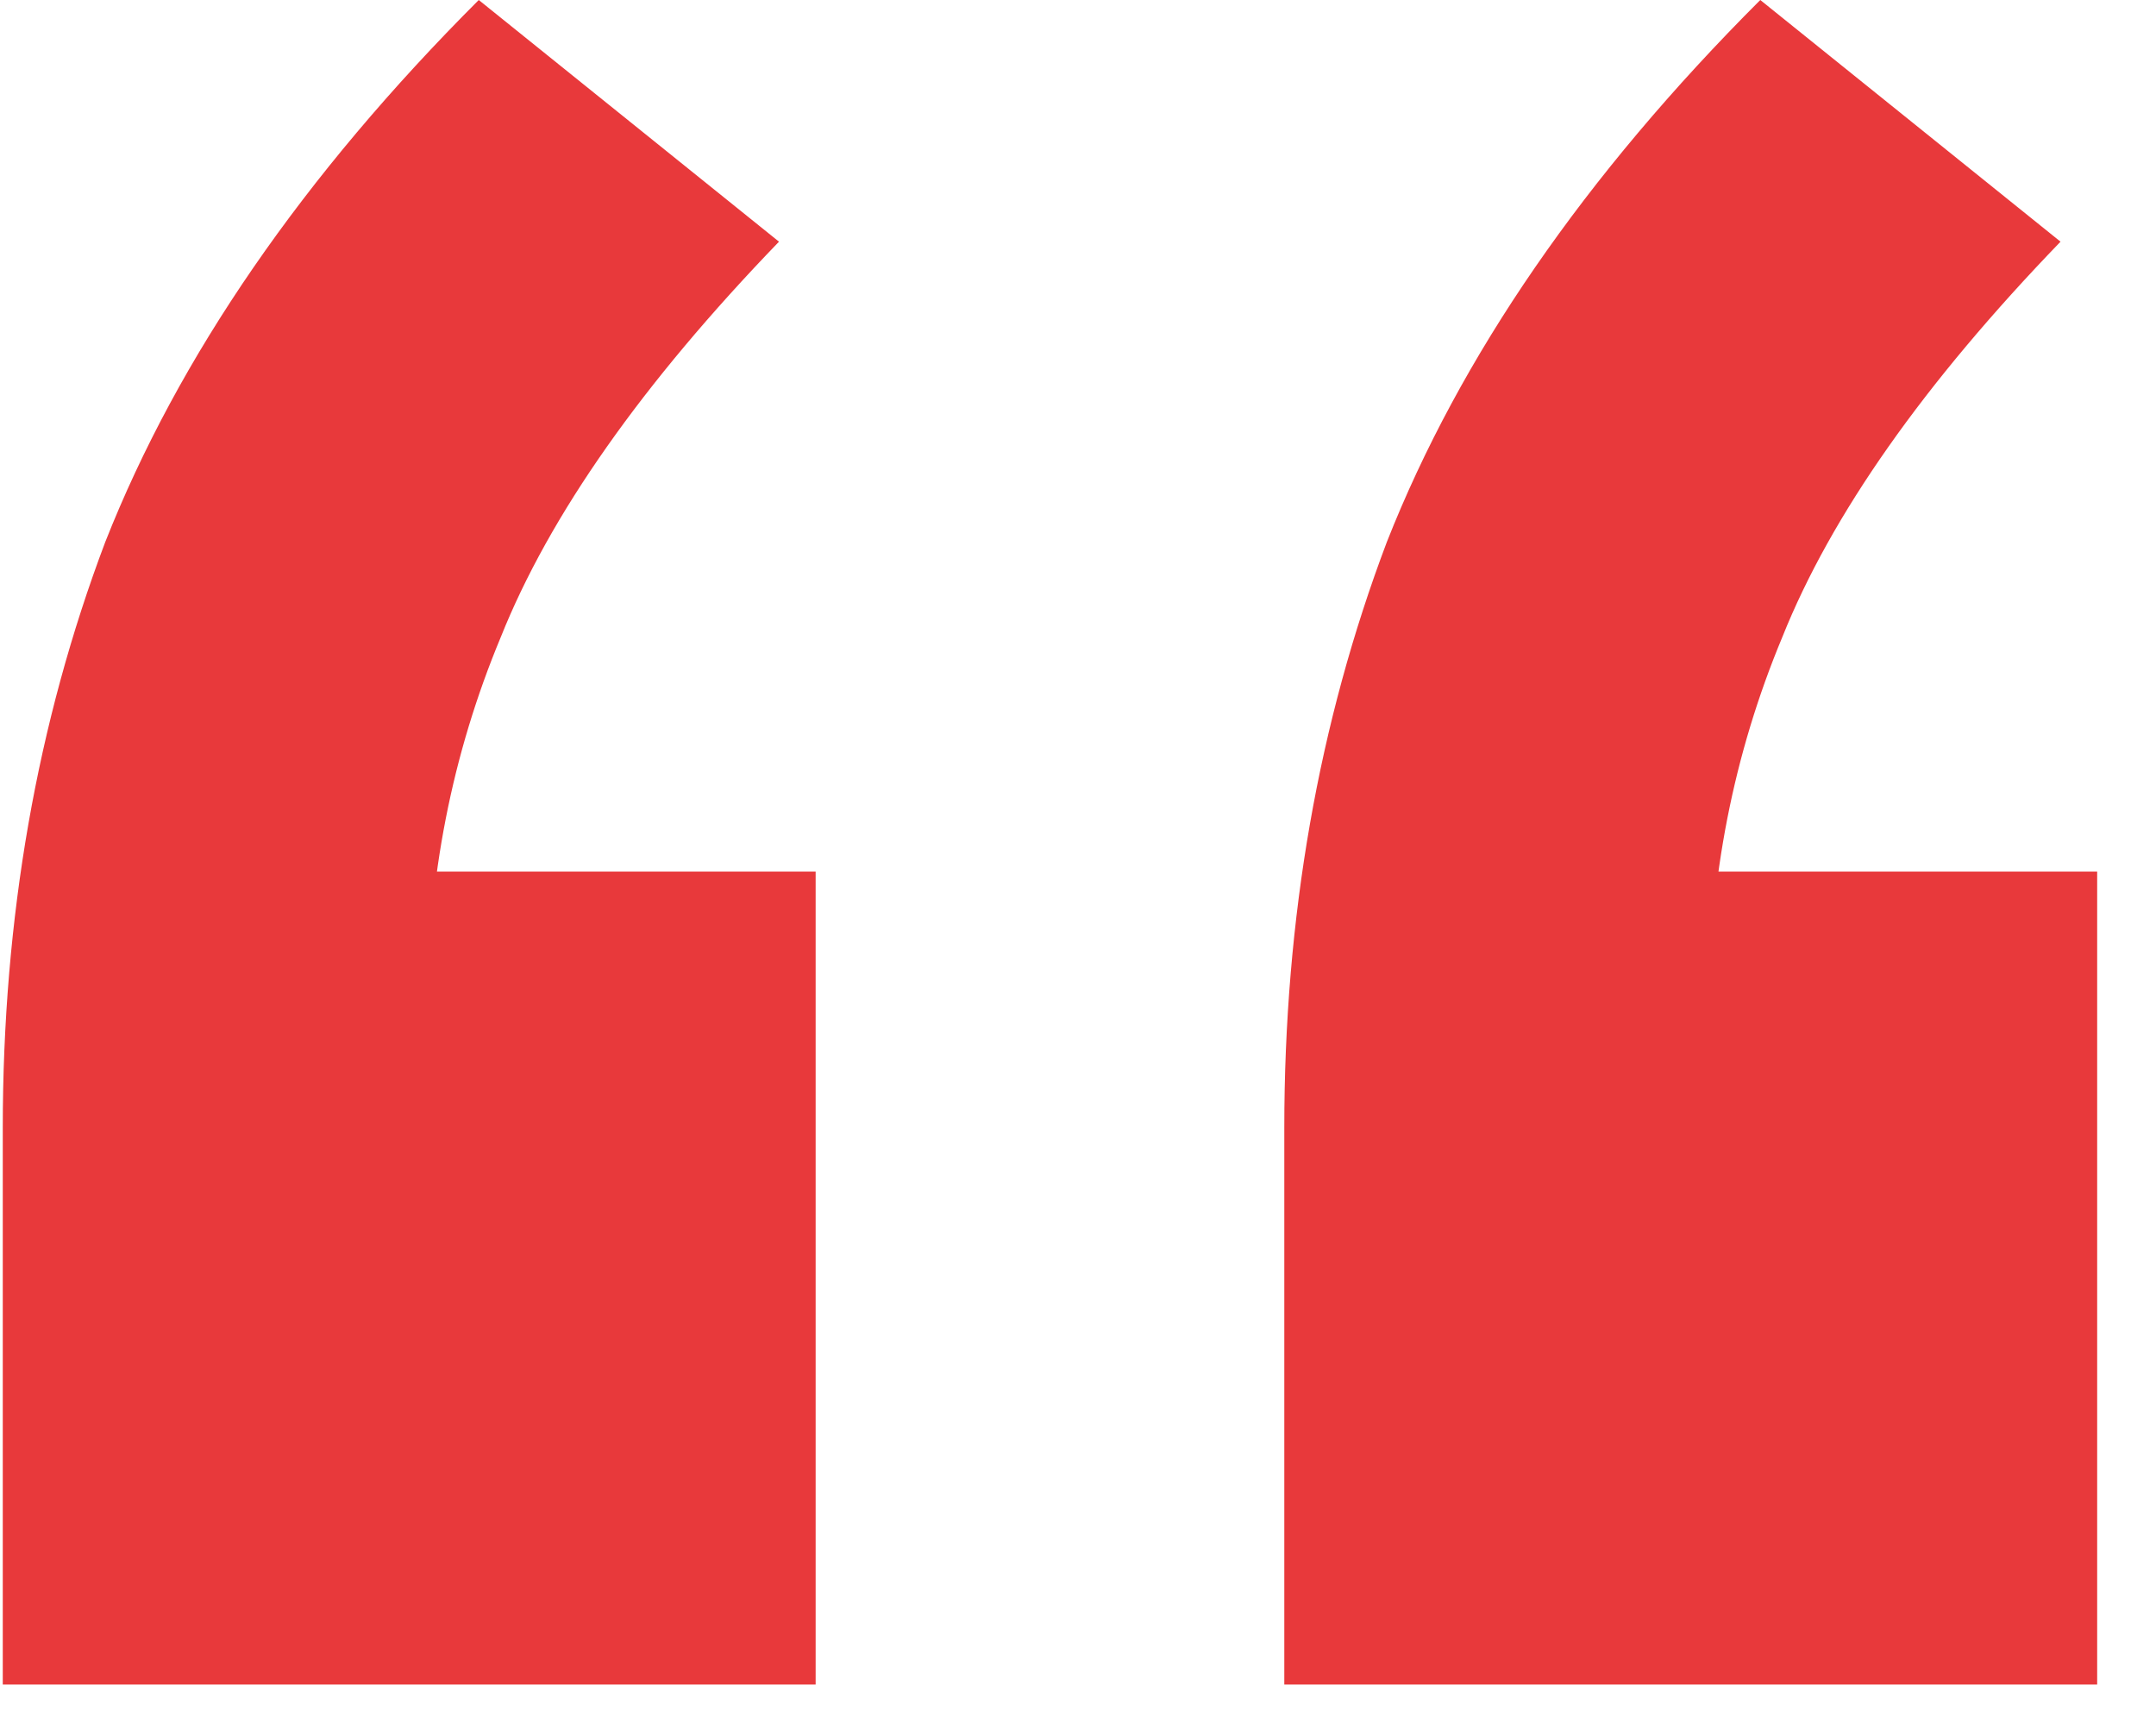 <svg width="35" height="28" viewBox="0 0 35 28" fill="none" xmlns="http://www.w3.org/2000/svg">
<path d="M0.045 27.343V18.308C0.045 14.9 0.6 11.73 1.709 8.797C2.898 5.786 4.919 2.853 7.772 0L12.646 3.923C10.427 6.221 8.921 8.361 8.129 10.343C7.336 12.245 6.94 14.266 6.94 16.406L3.968 14.147H13.241V27.343H0.045ZM20.849 27.343V18.308C20.849 14.9 21.404 11.73 22.514 8.797C23.702 5.786 25.723 2.853 28.576 0L33.45 3.923C31.231 6.221 29.726 8.361 28.933 10.343C28.14 12.245 27.744 14.266 27.744 16.406L24.772 14.147H34.045V27.343H20.849Z" fill="#E8393B"/>
</svg>
